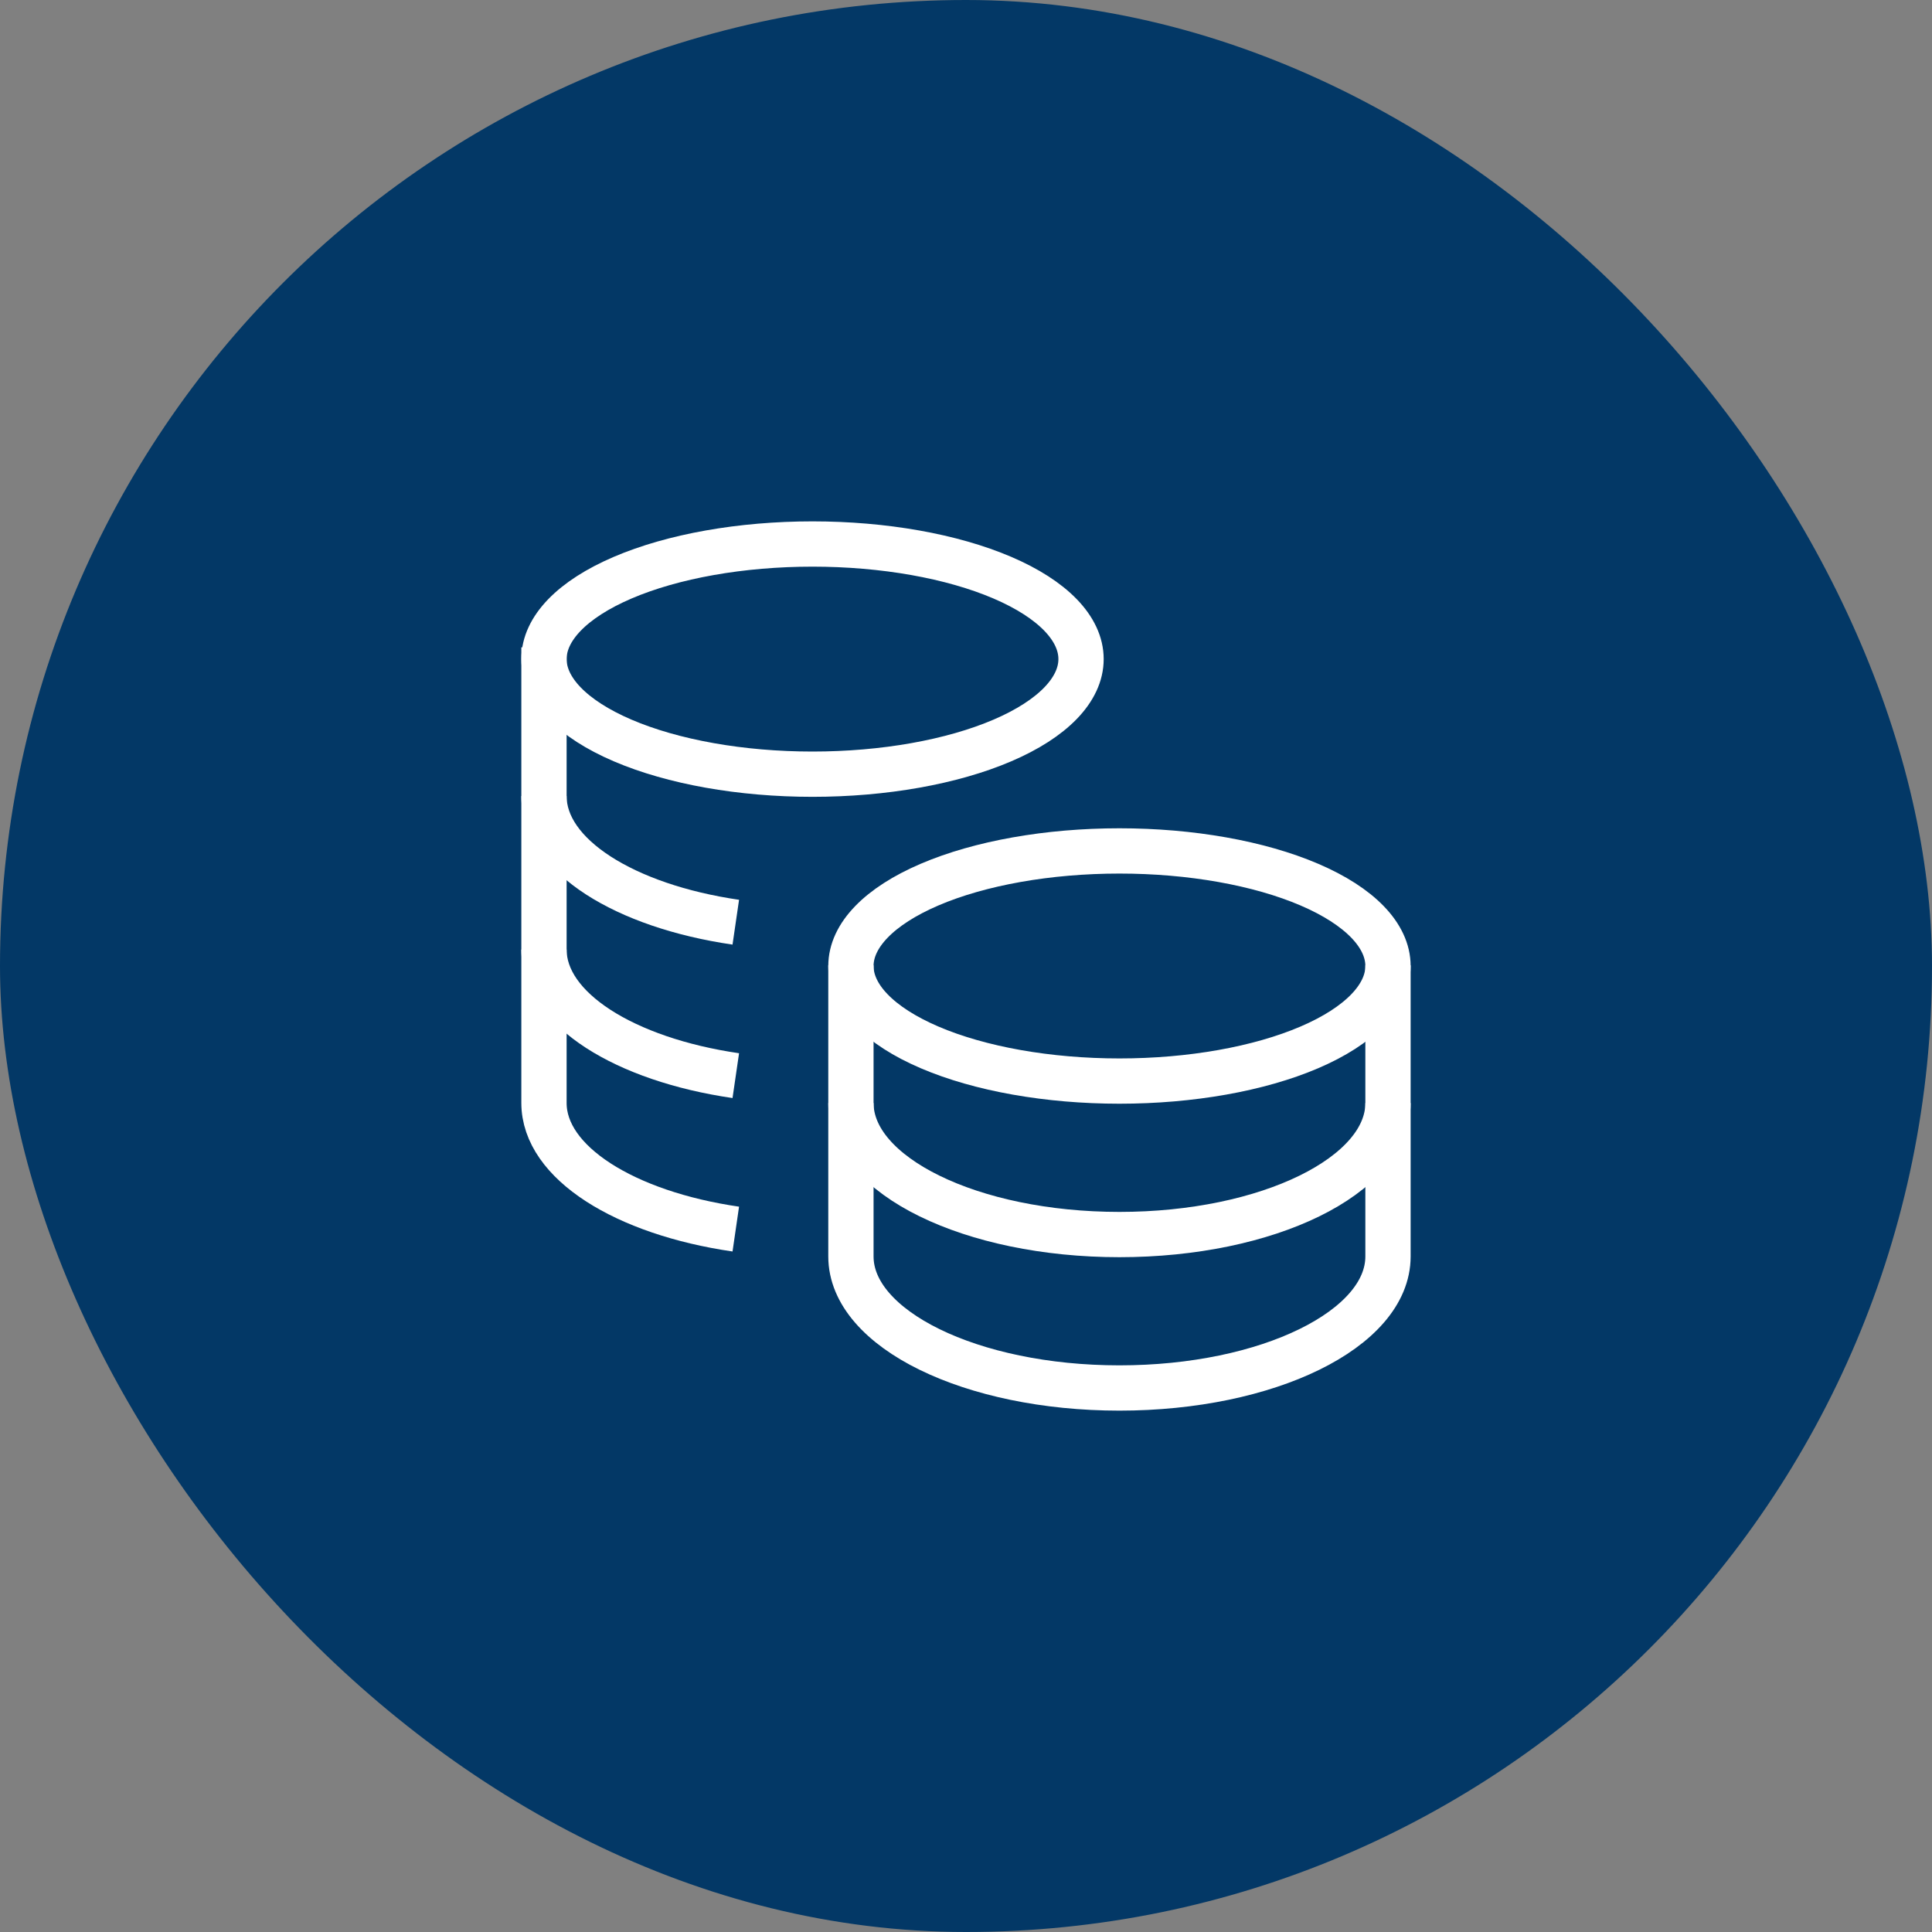 <svg width="64" height="64" viewBox="0 0 64 64" fill="none" xmlns="http://www.w3.org/2000/svg">
<rect x="0" y="0" width="64" height="64" fill="#808080" stroke="none"/>
<rect width="64" height="64" rx="32" fill="#033866"/>
<path d="M28.188 32C28.188 33.011 29.125 33.981 30.793 34.696C32.461 35.411 34.724 35.812 37.083 35.812C39.443 35.812 41.705 35.411 43.374 34.696C45.042 33.981 45.979 33.011 45.979 32C45.979 30.989 45.042 30.019 43.374 29.304C41.705 28.589 39.443 28.188 37.083 28.188C34.724 28.188 32.461 28.589 30.793 29.304C29.125 30.019 28.188 30.989 28.188 32Z" stroke="white" stroke-width="1.5"/>
<path d="M18.02 21.833C18.02 22.844 18.957 23.814 20.625 24.529C22.293 25.244 24.556 25.646 26.915 25.646C29.275 25.646 31.537 25.244 33.206 24.529C34.874 23.814 35.811 22.844 35.811 21.833C35.811 20.822 34.874 19.852 33.206 19.137C31.537 18.422 29.275 18.021 26.915 18.021C24.556 18.021 22.293 18.422 20.625 19.137C18.957 19.852 18.02 20.822 18.02 21.833Z" stroke="white" stroke-width="1.5"/>
<path d="M45.979 36.539C45.979 38.945 41.996 40.896 37.083 40.896C32.17 40.896 28.188 38.945 28.188 36.539" stroke="white" stroke-width="1.5"/>
<path d="M28.188 31.978L28.188 41.622C28.188 44.028 32.17 45.979 37.083 45.979C41.996 45.979 45.979 44.028 45.979 41.622V31.978" stroke="white" stroke-width="1.5"/>
<path d="M18.02 31.455C18.02 33.429 20.699 35.096 24.374 35.632" stroke="white" stroke-width="1.5"/>
<path d="M18.02 21.445V36.538C18.02 38.512 20.699 40.18 24.374 40.715" stroke="white" stroke-width="1.5"/>
<path d="M18.02 26.372C18.02 28.346 20.699 30.013 24.374 30.549" stroke="white" stroke-width="1.5"/>
</svg>
